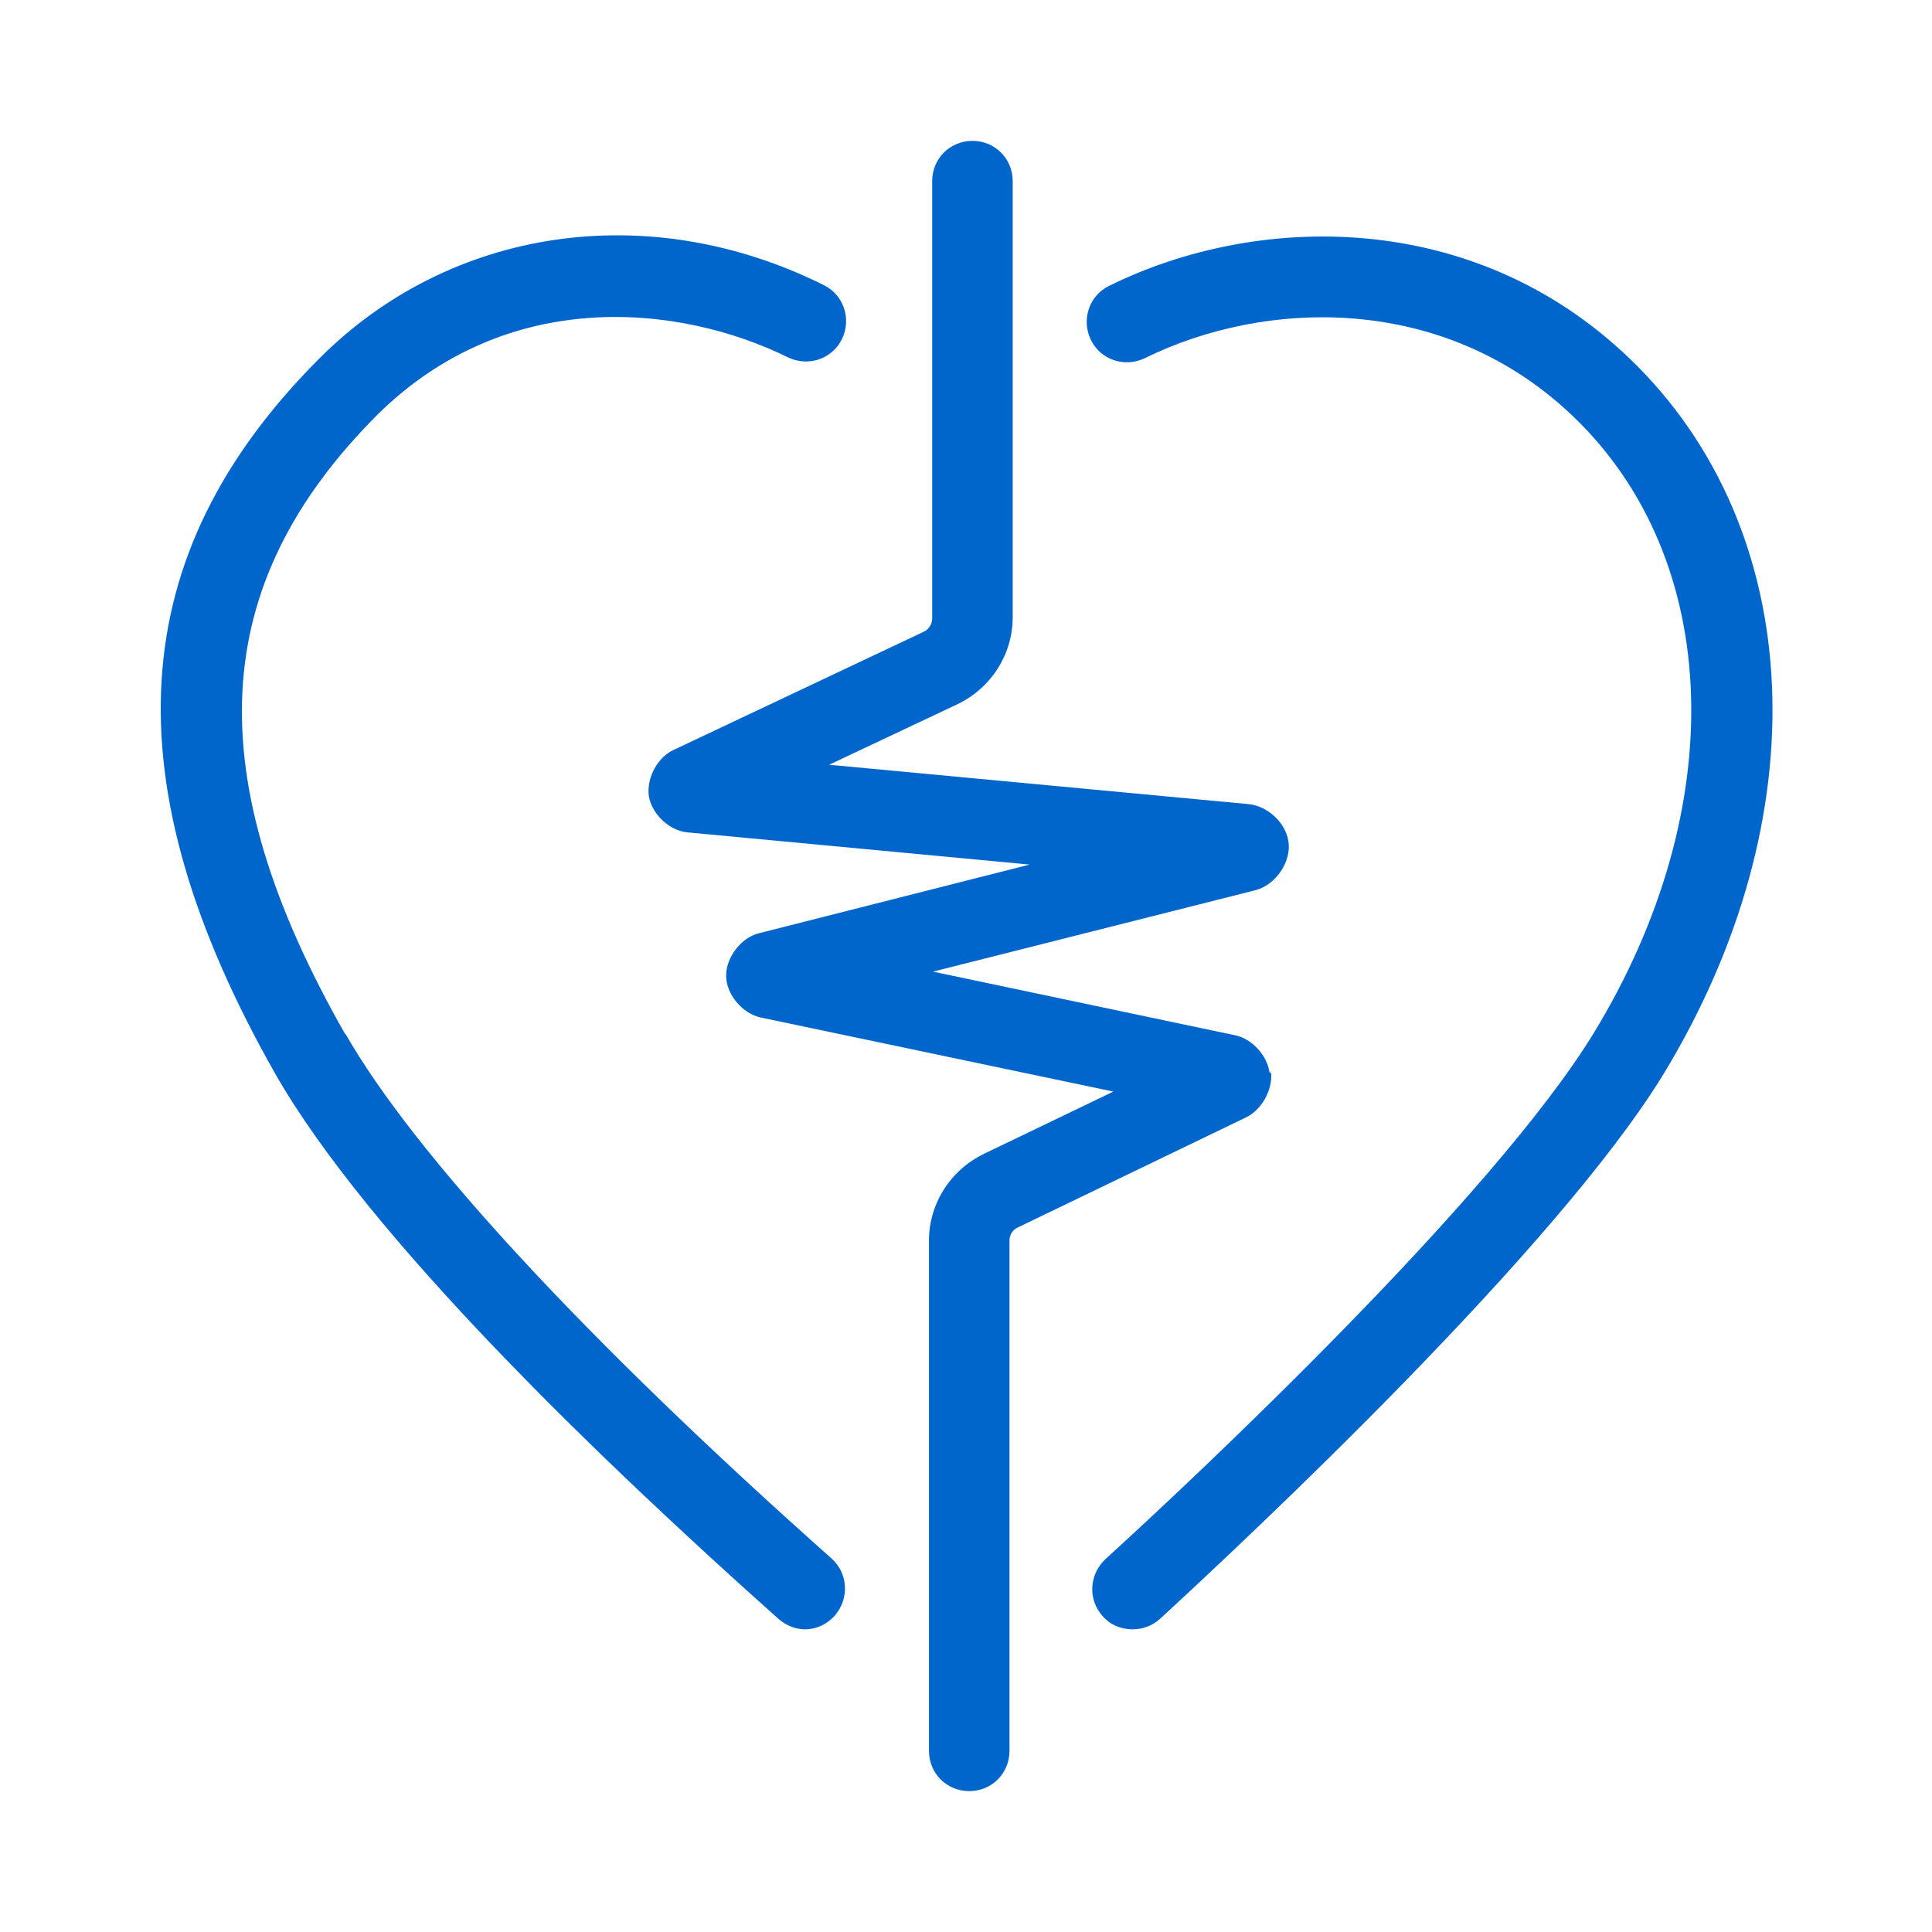 <?xml version="1.0" encoding="UTF-8"?>
<svg id="Layer_1" data-name="Layer 1" xmlns="http://www.w3.org/2000/svg" viewBox="0 0 24 24">
  <defs>
    <style>
      .cls-1 {
        fill: #06c;
        stroke-width: 0px;
      }
    </style>
  </defs>
  <path class="cls-1" d="M4.29,12.85c-1.83-3.21-1.71-5.58.39-7.69,1.61-1.6,3.75-1.39,5.11-.72.25.12.55.02.67-.23.12-.25.02-.55-.23-.67-2.17-1.08-4.63-.72-6.26.91-2.44,2.44-2.61,5.26-.55,8.89,1.16,2.03,4.04,4.8,6.25,6.77.09.08.21.13.33.13.14,0,.27-.06.37-.17.18-.21.17-.52-.04-.71-3.05-2.71-5.19-5.03-6.04-6.52Z"/>
  <path class="cls-1" d="M20.25,4.46c-1.95-1.88-4.65-1.81-6.47-.91-.25.12-.35.42-.23.67.12.25.42.35.67.23,1.5-.74,3.73-.81,5.33.73,1.85,1.78,1.95,4.86.25,7.65-1.26,2.06-4.96,5.53-6.07,6.54-.2.19-.22.5-.03.71.1.11.23.16.37.16.12,0,.24-.04.34-.13,1.13-1.04,4.92-4.59,6.25-6.76,1.95-3.2,1.79-6.77-.41-8.89Z"/>
  <path class="cls-1" d="M15.77,13.32c-.03-.21-.22-.42-.43-.46l-3.75-.79,4-1.01c.24-.06.43-.32.42-.56-.01-.25-.24-.48-.49-.51l-5.22-.49,1.59-.75c.42-.2.69-.62.69-1.08V2.25c0-.28-.22-.5-.5-.5s-.5.22-.5.5v5.43c0,.07-.04.14-.11.17l-3.09,1.46c-.21.09-.35.35-.32.58.04.23.26.43.48.45l4.25.4-3.35.85c-.23.05-.42.3-.42.53,0,.23.2.47.43.52l4.38.92-1.6.77c-.42.2-.69.62-.69,1.08v6.34c0,.28.22.5.5.5s.5-.22.5-.5v-6.34c0-.07.04-.14.12-.17l2.82-1.36c.19-.09.33-.34.31-.55Z"/>
</svg>
